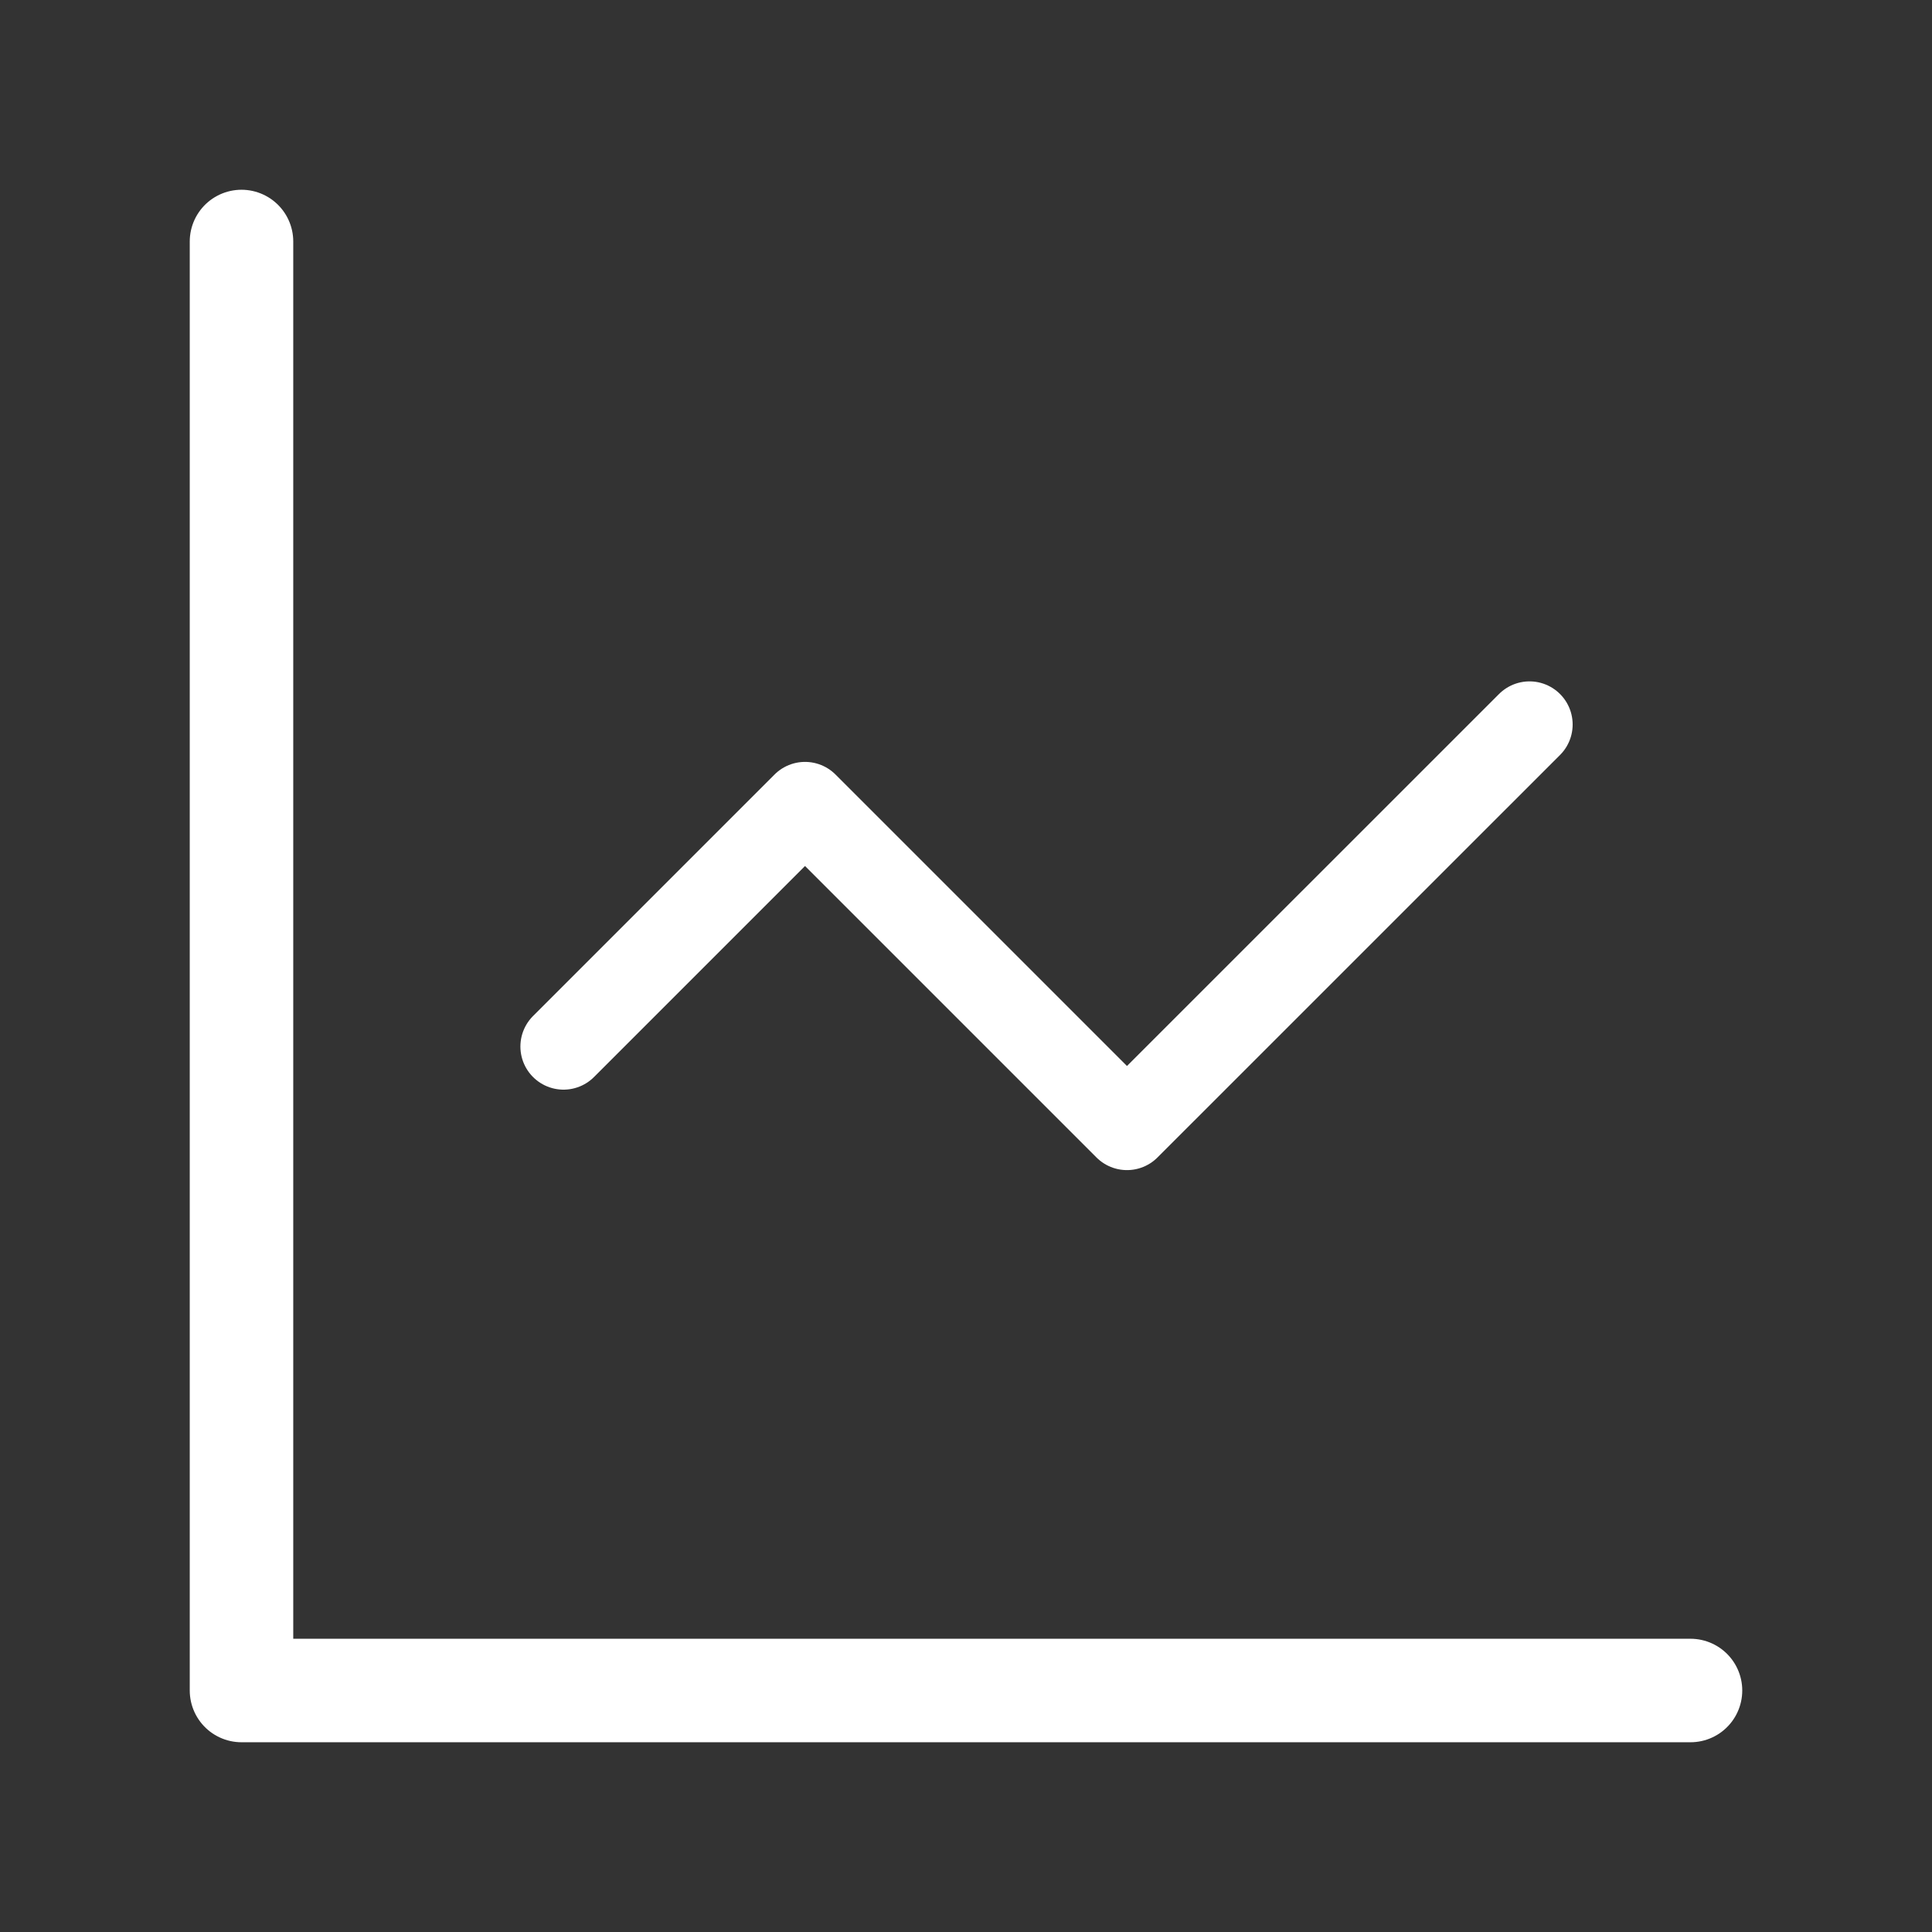 <svg width="28" height="28" viewBox="0 0 28 28" fill="none" xmlns="http://www.w3.org/2000/svg">
<rect x="0" y="0" width="28" height="28" fill="#333333" stroke="none"/>
<path d="M3.5 3.5V24.5H24.5" stroke="white" stroke-width="1.5" stroke-linecap="round" stroke-linejoin="round"/>
<path d="M22.167 10.5L16.333 16.333L11.667 11.667L8.167 15.167" stroke="white" stroke-width="1.25" stroke-linecap="round" stroke-linejoin="round"/>
</svg>
